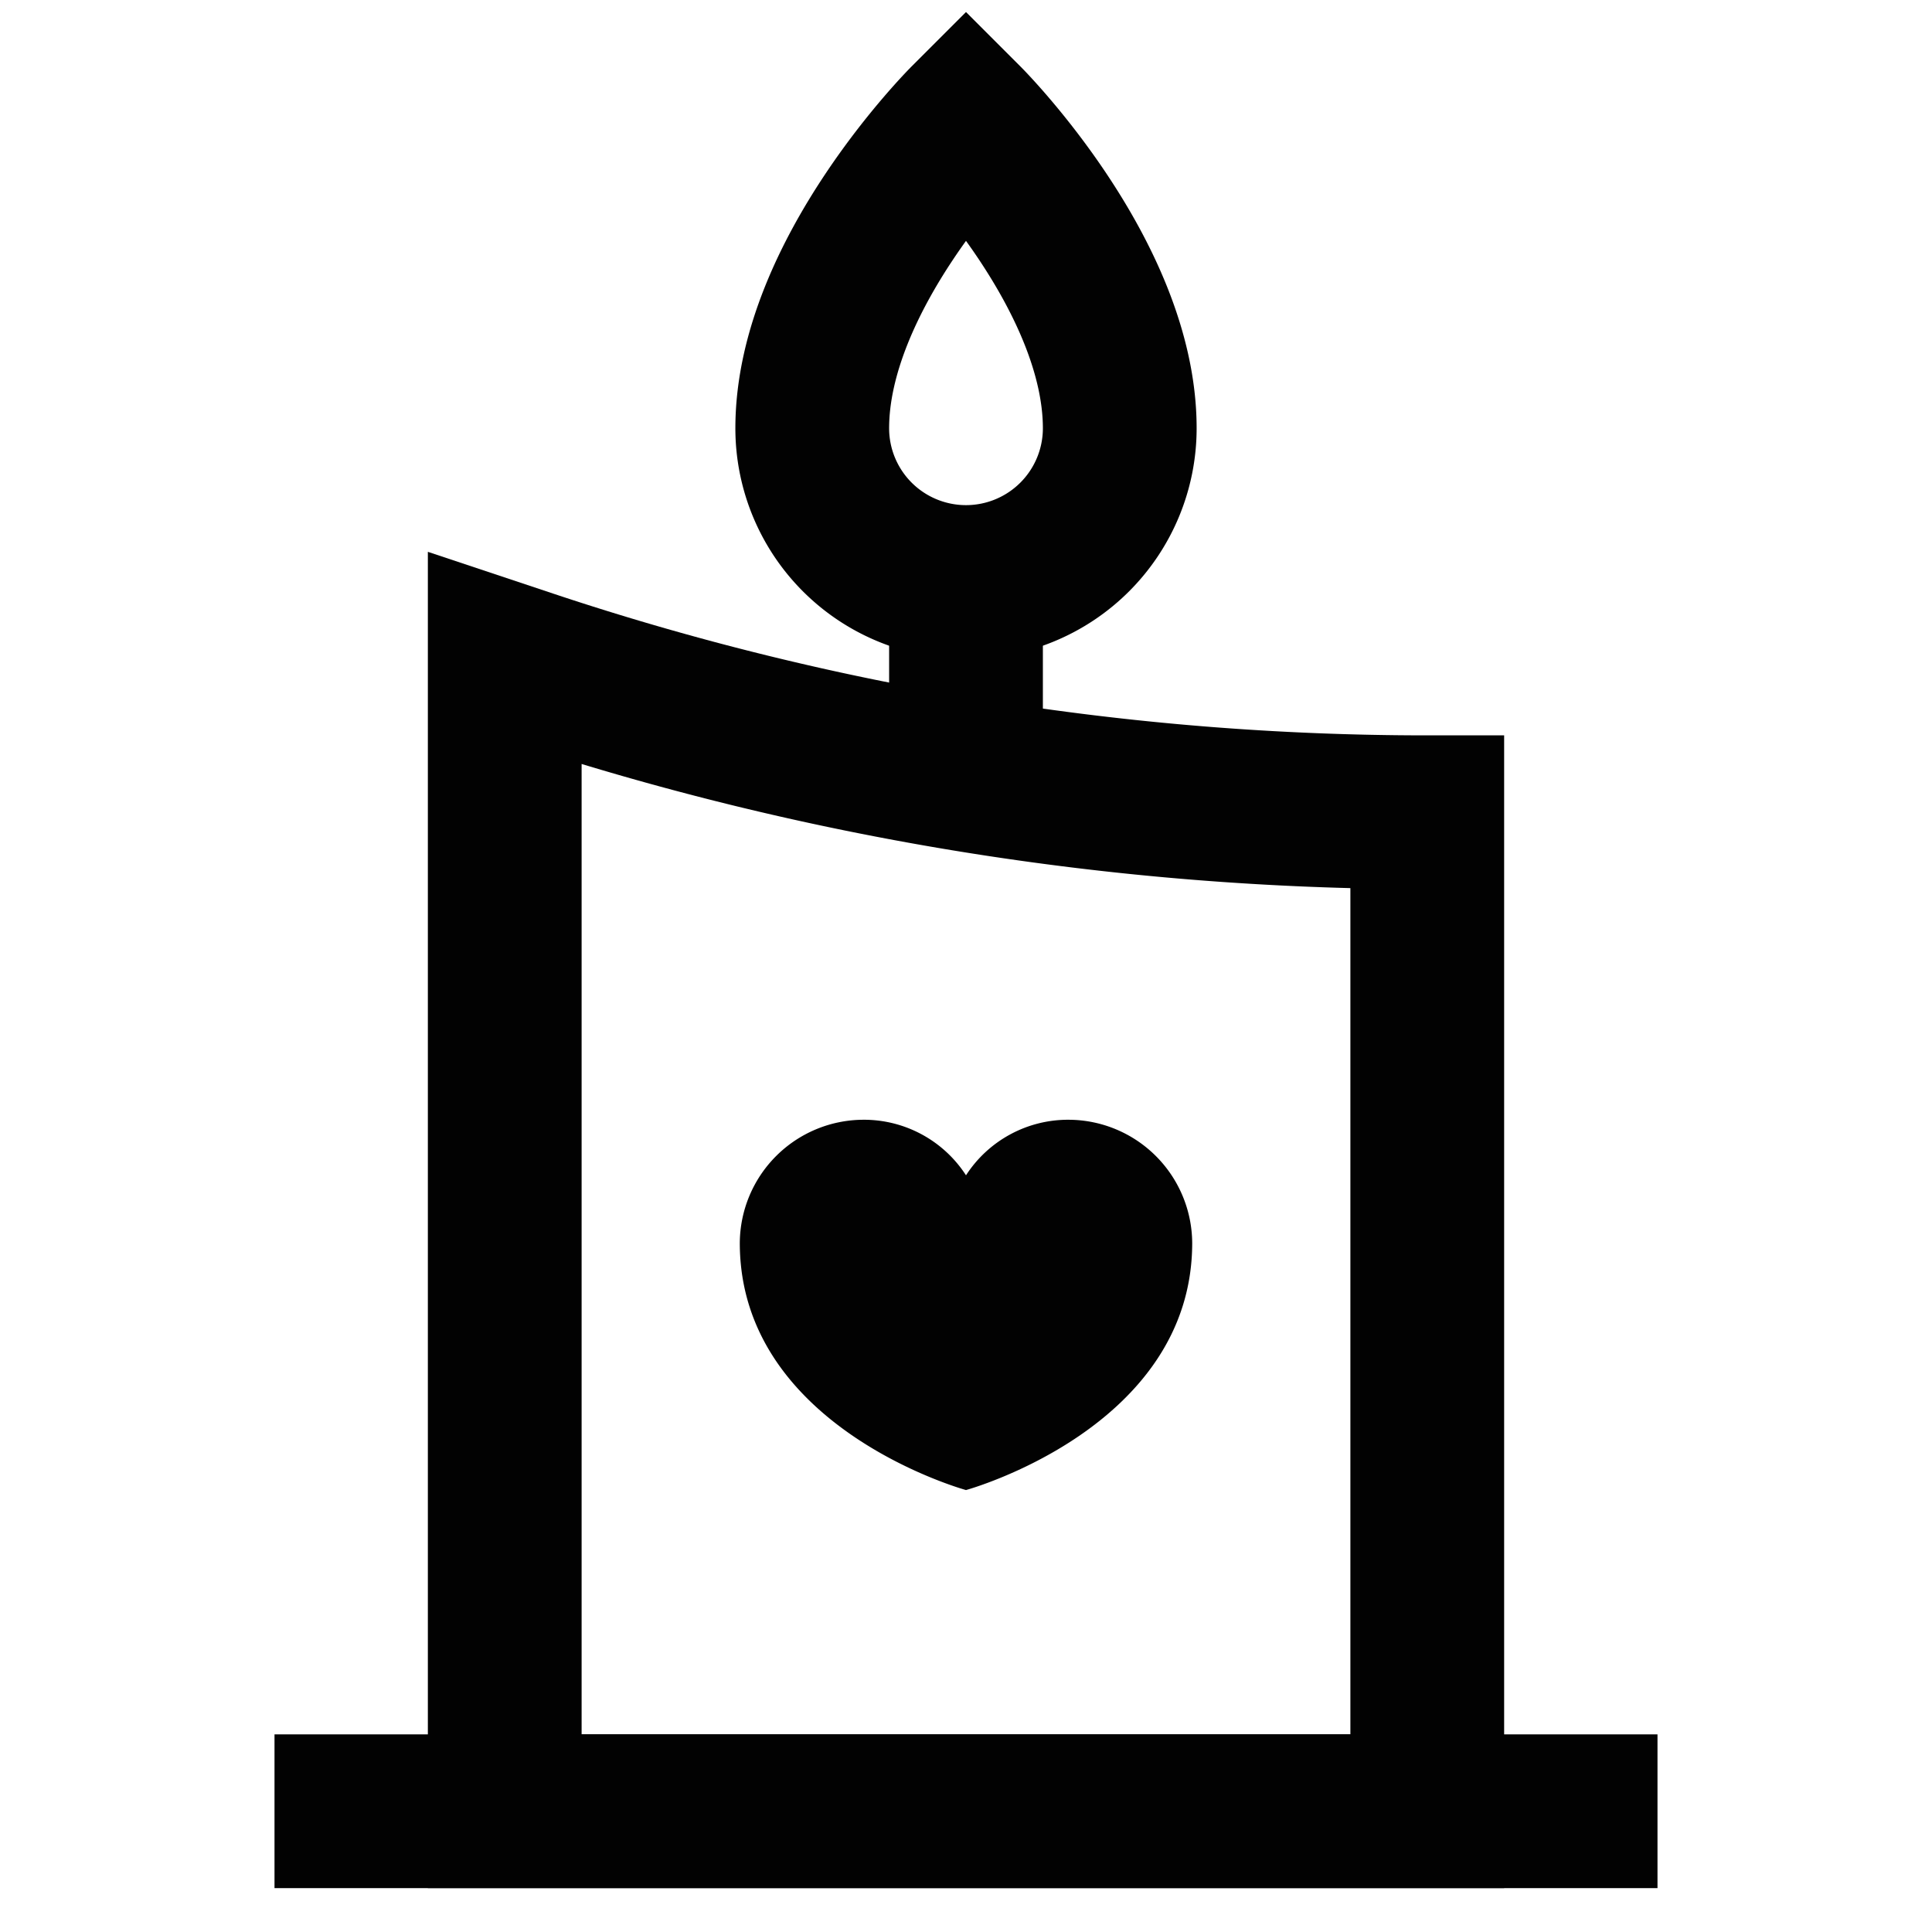 <?xml version="1.0" encoding="utf-8"?><!-- Uploaded to: SVG Repo, www.svgrepo.com, Generator: SVG Repo Mixer Tools -->
<svg width="800px" height="800px" viewBox="0 0 24 24" id="Layer_1" data-name="Layer 1" xmlns="http://www.w3.org/2000/svg"><defs><style>.cls-1{fill:#020202;}.cls-2{fill:none;stroke:#020202;stroke-miterlimit:10;stroke-width:1.91px;}</style></defs><path class="cls-1" d="M13.28,13.91A1.51,1.51,0,0,0,12,14.6a1.51,1.51,0,0,0-1.28-.69,1.54,1.54,0,0,0-1.53,1.53c0,2.3,2.81,3.07,2.81,3.07s2.81-.77,2.81-3.07A1.54,1.54,0,0,0,13.28,13.91Z"/><path class="cls-2" d="M17.73,22.5H6.27V8.18l.3.1a35.25,35.25,0,0,0,11.16,1.81h0Z"/><path class="cls-2" d="M13.91,5.32a1.91,1.91,0,0,1-3.82,0C10.09,3.41,12,1.5,12,1.5S13.91,3.41,13.91,5.32Z"/><line class="cls-2" x1="12" y1="7.23" x2="12" y2="10.09"/><line class="cls-2" x1="3.41" y1="22.5" x2="20.59" y2="22.5"/></svg>
